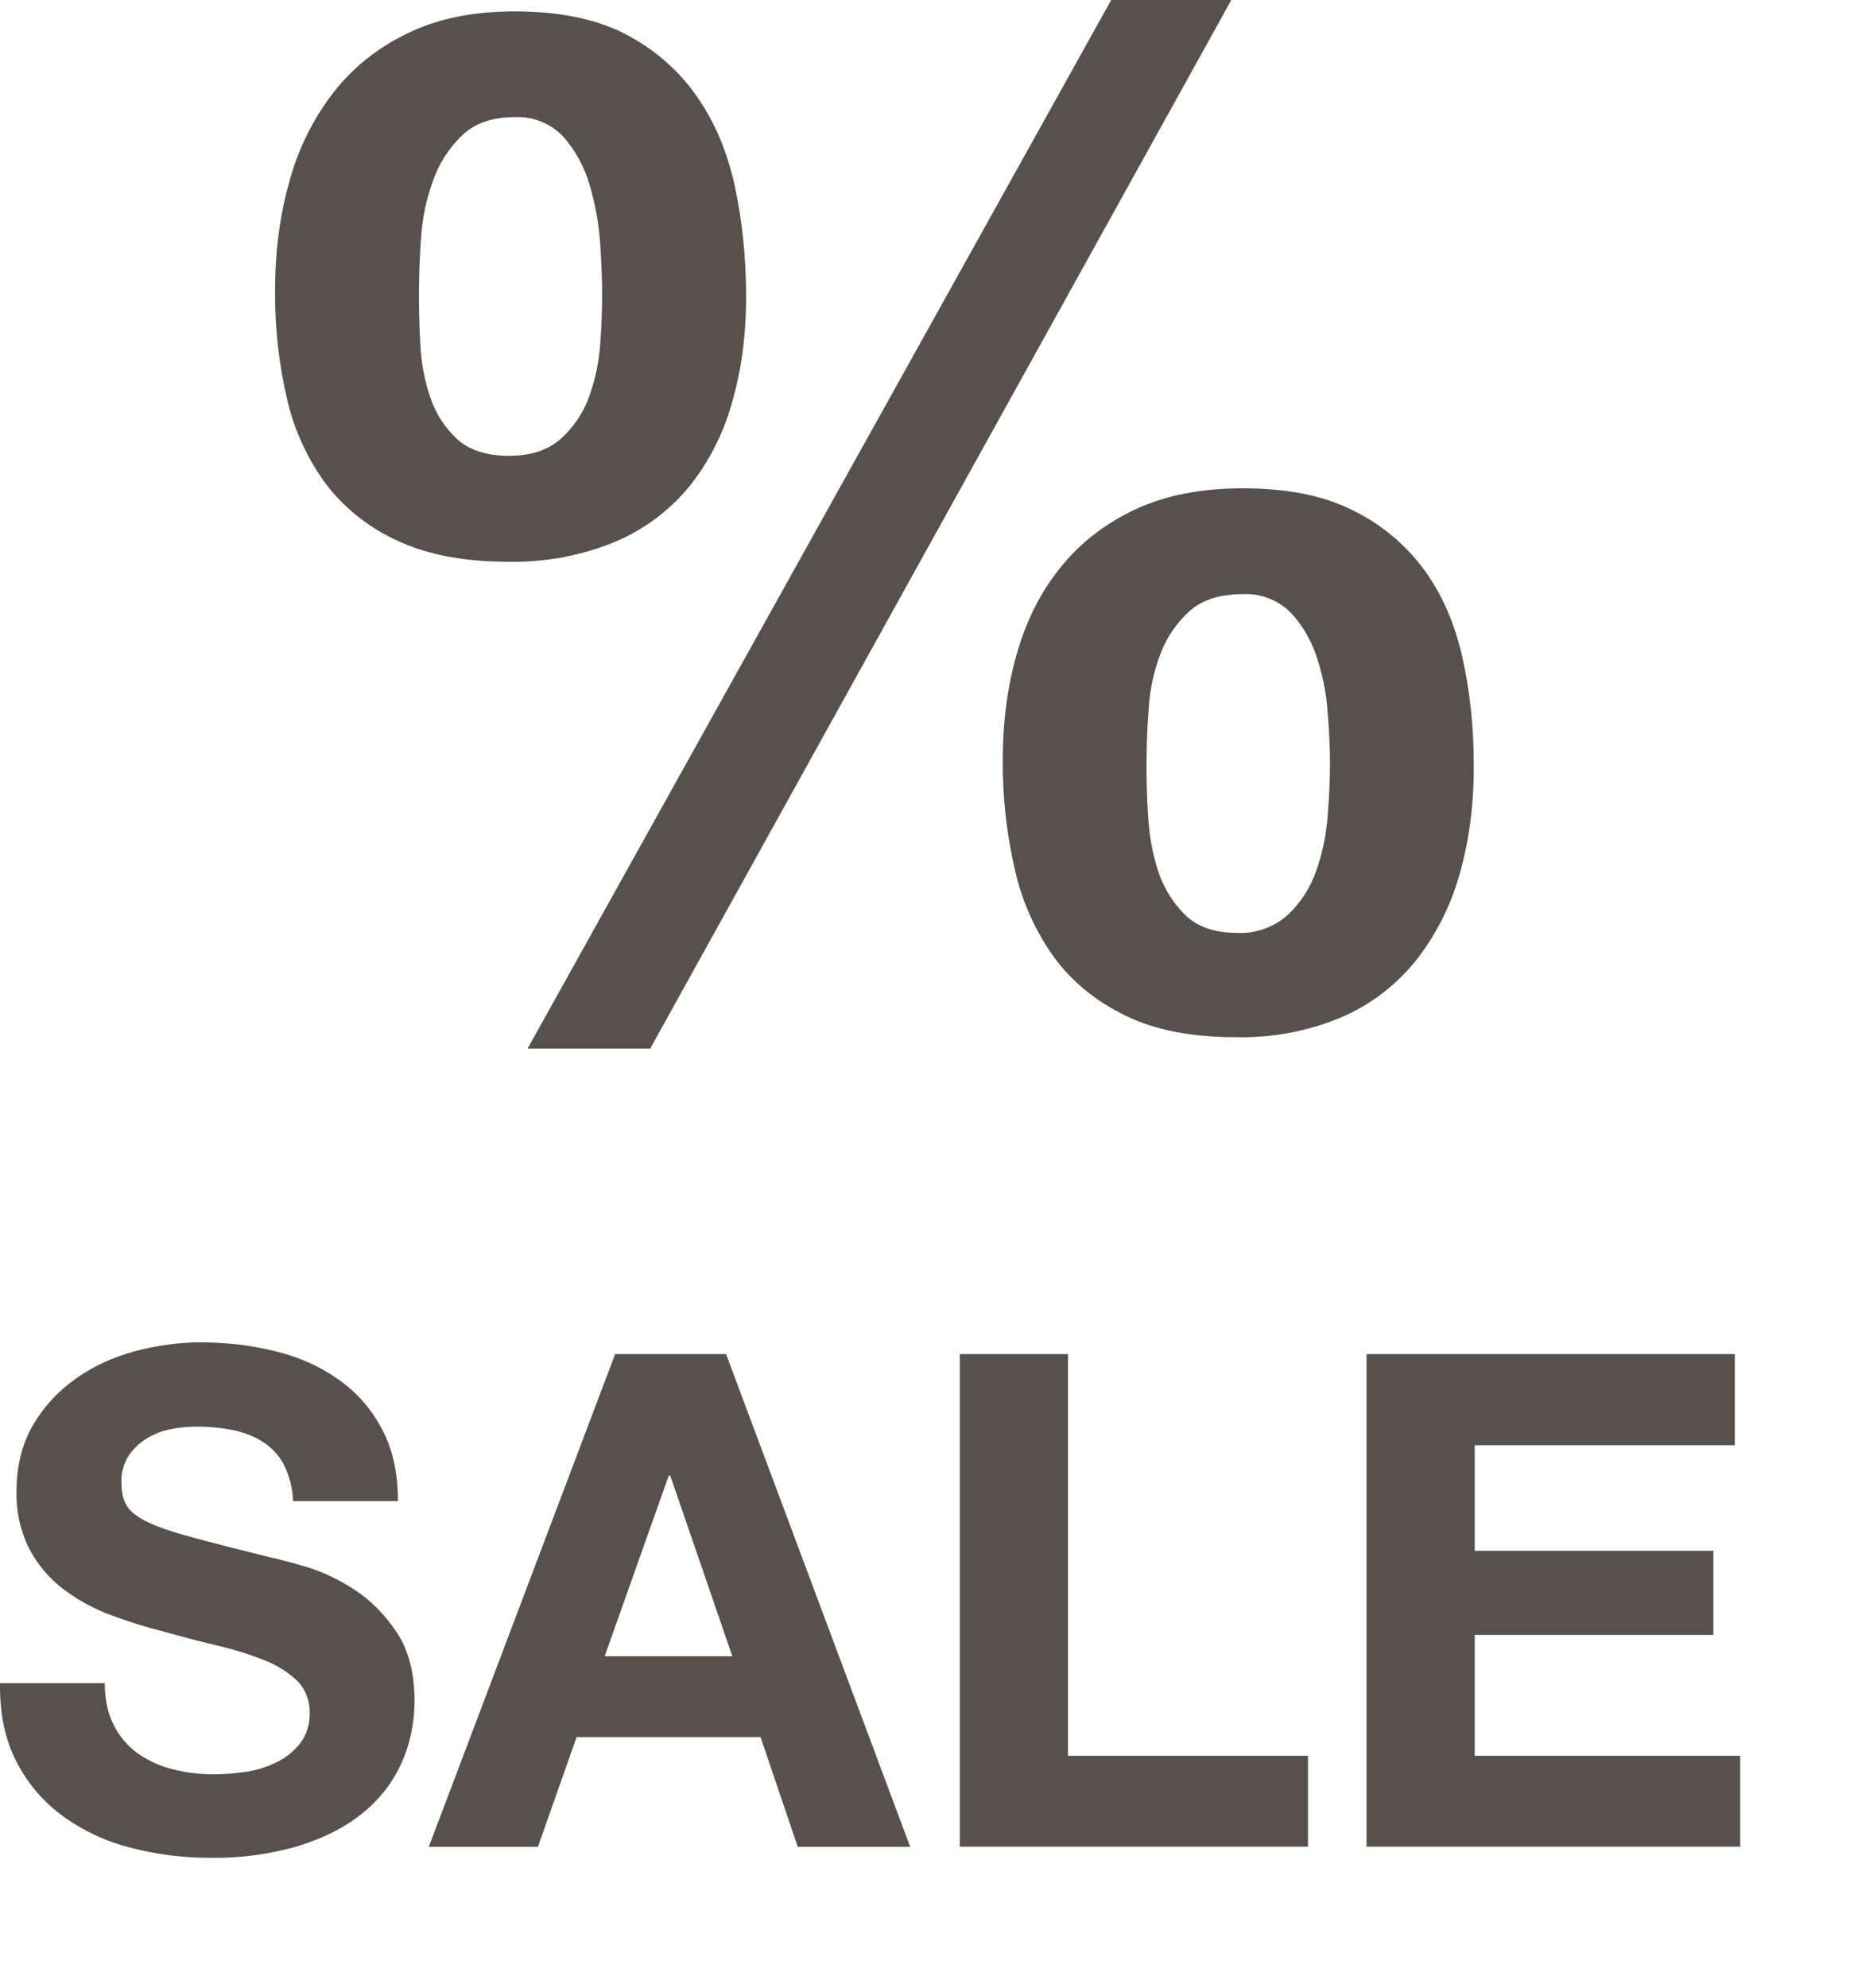 <svg width="14" height="15" viewBox="0 0 14 15" fill="none" xmlns="http://www.w3.org/2000/svg">
<g clip-path="url(#clip0_207_1279)">
<path d="M2.184 1.374C2.249 1.131 2.361 0.903 2.514 0.703C2.662 0.512 2.851 0.36 3.079 0.251C3.305 0.14 3.574 0.086 3.887 0.086C4.221 0.086 4.498 0.142 4.718 0.255C4.938 0.369 5.118 0.524 5.256 0.719C5.395 0.914 5.491 1.143 5.549 1.405C5.605 1.669 5.634 1.946 5.634 2.237C5.634 2.528 5.599 2.795 5.527 3.04C5.463 3.271 5.353 3.487 5.203 3.674C5.053 3.855 4.861 3.998 4.644 4.089C4.387 4.195 4.111 4.245 3.834 4.239C3.508 4.239 3.232 4.187 3.009 4.084C2.796 3.989 2.609 3.843 2.466 3.659C2.322 3.465 2.22 3.244 2.167 3.009C2.105 2.742 2.075 2.468 2.077 2.194C2.077 1.903 2.112 1.629 2.184 1.374ZM3.174 2.599C3.181 2.74 3.206 2.873 3.249 2.998C3.288 3.118 3.358 3.226 3.45 3.312C3.543 3.397 3.674 3.44 3.845 3.44C4.008 3.44 4.137 3.397 4.234 3.312C4.33 3.226 4.403 3.118 4.447 2.998C4.493 2.873 4.521 2.742 4.532 2.604C4.542 2.465 4.547 2.339 4.547 2.225C4.547 2.119 4.542 1.99 4.532 1.837C4.522 1.687 4.495 1.539 4.452 1.395C4.414 1.261 4.346 1.137 4.255 1.033C4.208 0.983 4.151 0.943 4.087 0.918C4.024 0.892 3.956 0.881 3.887 0.884C3.717 0.884 3.583 0.93 3.488 1.023C3.39 1.118 3.315 1.234 3.27 1.363C3.219 1.503 3.188 1.651 3.179 1.8C3.16 2.066 3.159 2.333 3.174 2.599ZM9.298 0L4.91 7.913H3.984L8.391 0H9.297H9.298ZM7.679 4.931C7.75 4.683 7.859 4.465 8.009 4.281C8.158 4.096 8.346 3.951 8.573 3.844C8.8 3.738 9.07 3.685 9.383 3.685C9.716 3.685 9.993 3.739 10.213 3.85C10.426 3.953 10.611 4.107 10.752 4.297C10.89 4.485 10.986 4.707 11.043 4.962C11.101 5.219 11.129 5.492 11.129 5.782C11.129 6.074 11.094 6.343 11.023 6.592C10.958 6.828 10.848 7.048 10.698 7.241C10.549 7.429 10.357 7.577 10.138 7.673C9.883 7.782 9.607 7.834 9.329 7.827C9.002 7.827 8.728 7.775 8.504 7.667C8.28 7.559 8.099 7.413 7.961 7.226C7.817 7.026 7.716 6.8 7.663 6.56C7.601 6.291 7.57 6.016 7.572 5.74C7.572 5.449 7.607 5.18 7.679 4.931ZM8.669 6.144C8.676 6.294 8.701 6.434 8.743 6.566C8.783 6.692 8.852 6.807 8.946 6.901C9.038 6.993 9.169 7.04 9.34 7.04C9.411 7.044 9.482 7.033 9.548 7.009C9.615 6.985 9.676 6.949 9.728 6.901C9.825 6.808 9.898 6.693 9.941 6.566C9.987 6.435 10.016 6.296 10.026 6.15C10.038 6.005 10.043 5.875 10.043 5.761C10.043 5.655 10.038 5.529 10.026 5.384C10.017 5.242 9.99 5.103 9.946 4.968C9.907 4.842 9.84 4.725 9.75 4.627C9.703 4.578 9.645 4.54 9.582 4.516C9.519 4.491 9.451 4.48 9.383 4.484C9.212 4.484 9.079 4.526 8.983 4.611C8.886 4.699 8.811 4.808 8.764 4.931C8.713 5.064 8.683 5.204 8.674 5.346C8.654 5.612 8.652 5.878 8.669 6.144ZM0.86 13.02C0.904 13.107 0.964 13.177 1.039 13.231C1.118 13.287 1.208 13.328 1.302 13.351C1.402 13.377 1.506 13.39 1.615 13.39C1.687 13.39 1.765 13.384 1.849 13.372C1.93 13.361 2.009 13.337 2.083 13.302C2.154 13.268 2.216 13.22 2.265 13.158C2.316 13.092 2.341 13.01 2.338 12.926C2.339 12.881 2.332 12.836 2.315 12.794C2.299 12.752 2.274 12.714 2.242 12.682C2.169 12.614 2.083 12.561 1.989 12.526C1.874 12.481 1.756 12.444 1.635 12.417C1.501 12.385 1.367 12.35 1.234 12.312C1.097 12.278 0.961 12.235 0.828 12.185C0.701 12.137 0.582 12.071 0.474 11.989C0.37 11.909 0.283 11.806 0.222 11.69C0.154 11.555 0.121 11.406 0.125 11.255C0.125 11.064 0.166 10.899 0.247 10.758C0.329 10.618 0.436 10.501 0.568 10.407C0.699 10.313 0.849 10.243 1.016 10.198C1.182 10.153 1.349 10.13 1.515 10.13C1.71 10.13 1.896 10.152 2.075 10.196C2.254 10.239 2.412 10.309 2.551 10.407C2.69 10.504 2.801 10.628 2.881 10.779C2.964 10.93 3.005 11.113 3.005 11.328H2.213C2.21 11.232 2.186 11.138 2.143 11.052C2.106 10.982 2.051 10.923 1.984 10.88C1.915 10.837 1.838 10.808 1.758 10.792C1.666 10.774 1.572 10.765 1.479 10.766C1.413 10.766 1.347 10.773 1.281 10.787C1.218 10.8 1.157 10.824 1.102 10.859C1.049 10.893 1.003 10.937 0.969 10.989C0.932 11.049 0.914 11.118 0.917 11.188C0.917 11.261 0.93 11.319 0.958 11.365C0.986 11.41 1.041 11.452 1.122 11.49C1.204 11.528 1.317 11.566 1.461 11.604C1.605 11.643 1.793 11.691 2.026 11.749C2.095 11.763 2.191 11.789 2.315 11.825C2.437 11.861 2.56 11.921 2.682 12C2.803 12.08 2.907 12.186 2.997 12.32C3.085 12.454 3.13 12.624 3.13 12.833C3.13 13.003 3.097 13.161 3.031 13.307C2.964 13.454 2.863 13.583 2.736 13.684C2.606 13.79 2.444 13.872 2.252 13.931C2.035 13.994 1.81 14.024 1.584 14.02C1.379 14.02 1.18 13.994 0.987 13.944C0.804 13.898 0.631 13.818 0.477 13.707C0.329 13.6 0.209 13.459 0.125 13.296C0.038 13.13 -0.003 12.932 0 12.702H0.791C0.791 12.827 0.815 12.933 0.86 13.02ZM5.483 10.219L6.873 13.937H6.024L5.743 13.109H4.354L4.062 13.937H3.238L4.645 10.219H5.483ZM5.53 12.499L5.061 11.135H5.05L4.566 12.499H5.53ZM8.065 10.219V13.25H9.877V13.936H7.248V10.219H8.065ZM13.1 10.219V10.906H11.136V11.703H12.938V12.338H11.136V13.25H13.141V13.936H10.319V10.219H13.1Z" fill="#57514D"/>
</g>
<defs>
<clipPath id="clip0_207_1279">
<rect width="13.141" height="14.02" fill="white"/>
</clipPath>
</defs>
</svg>

